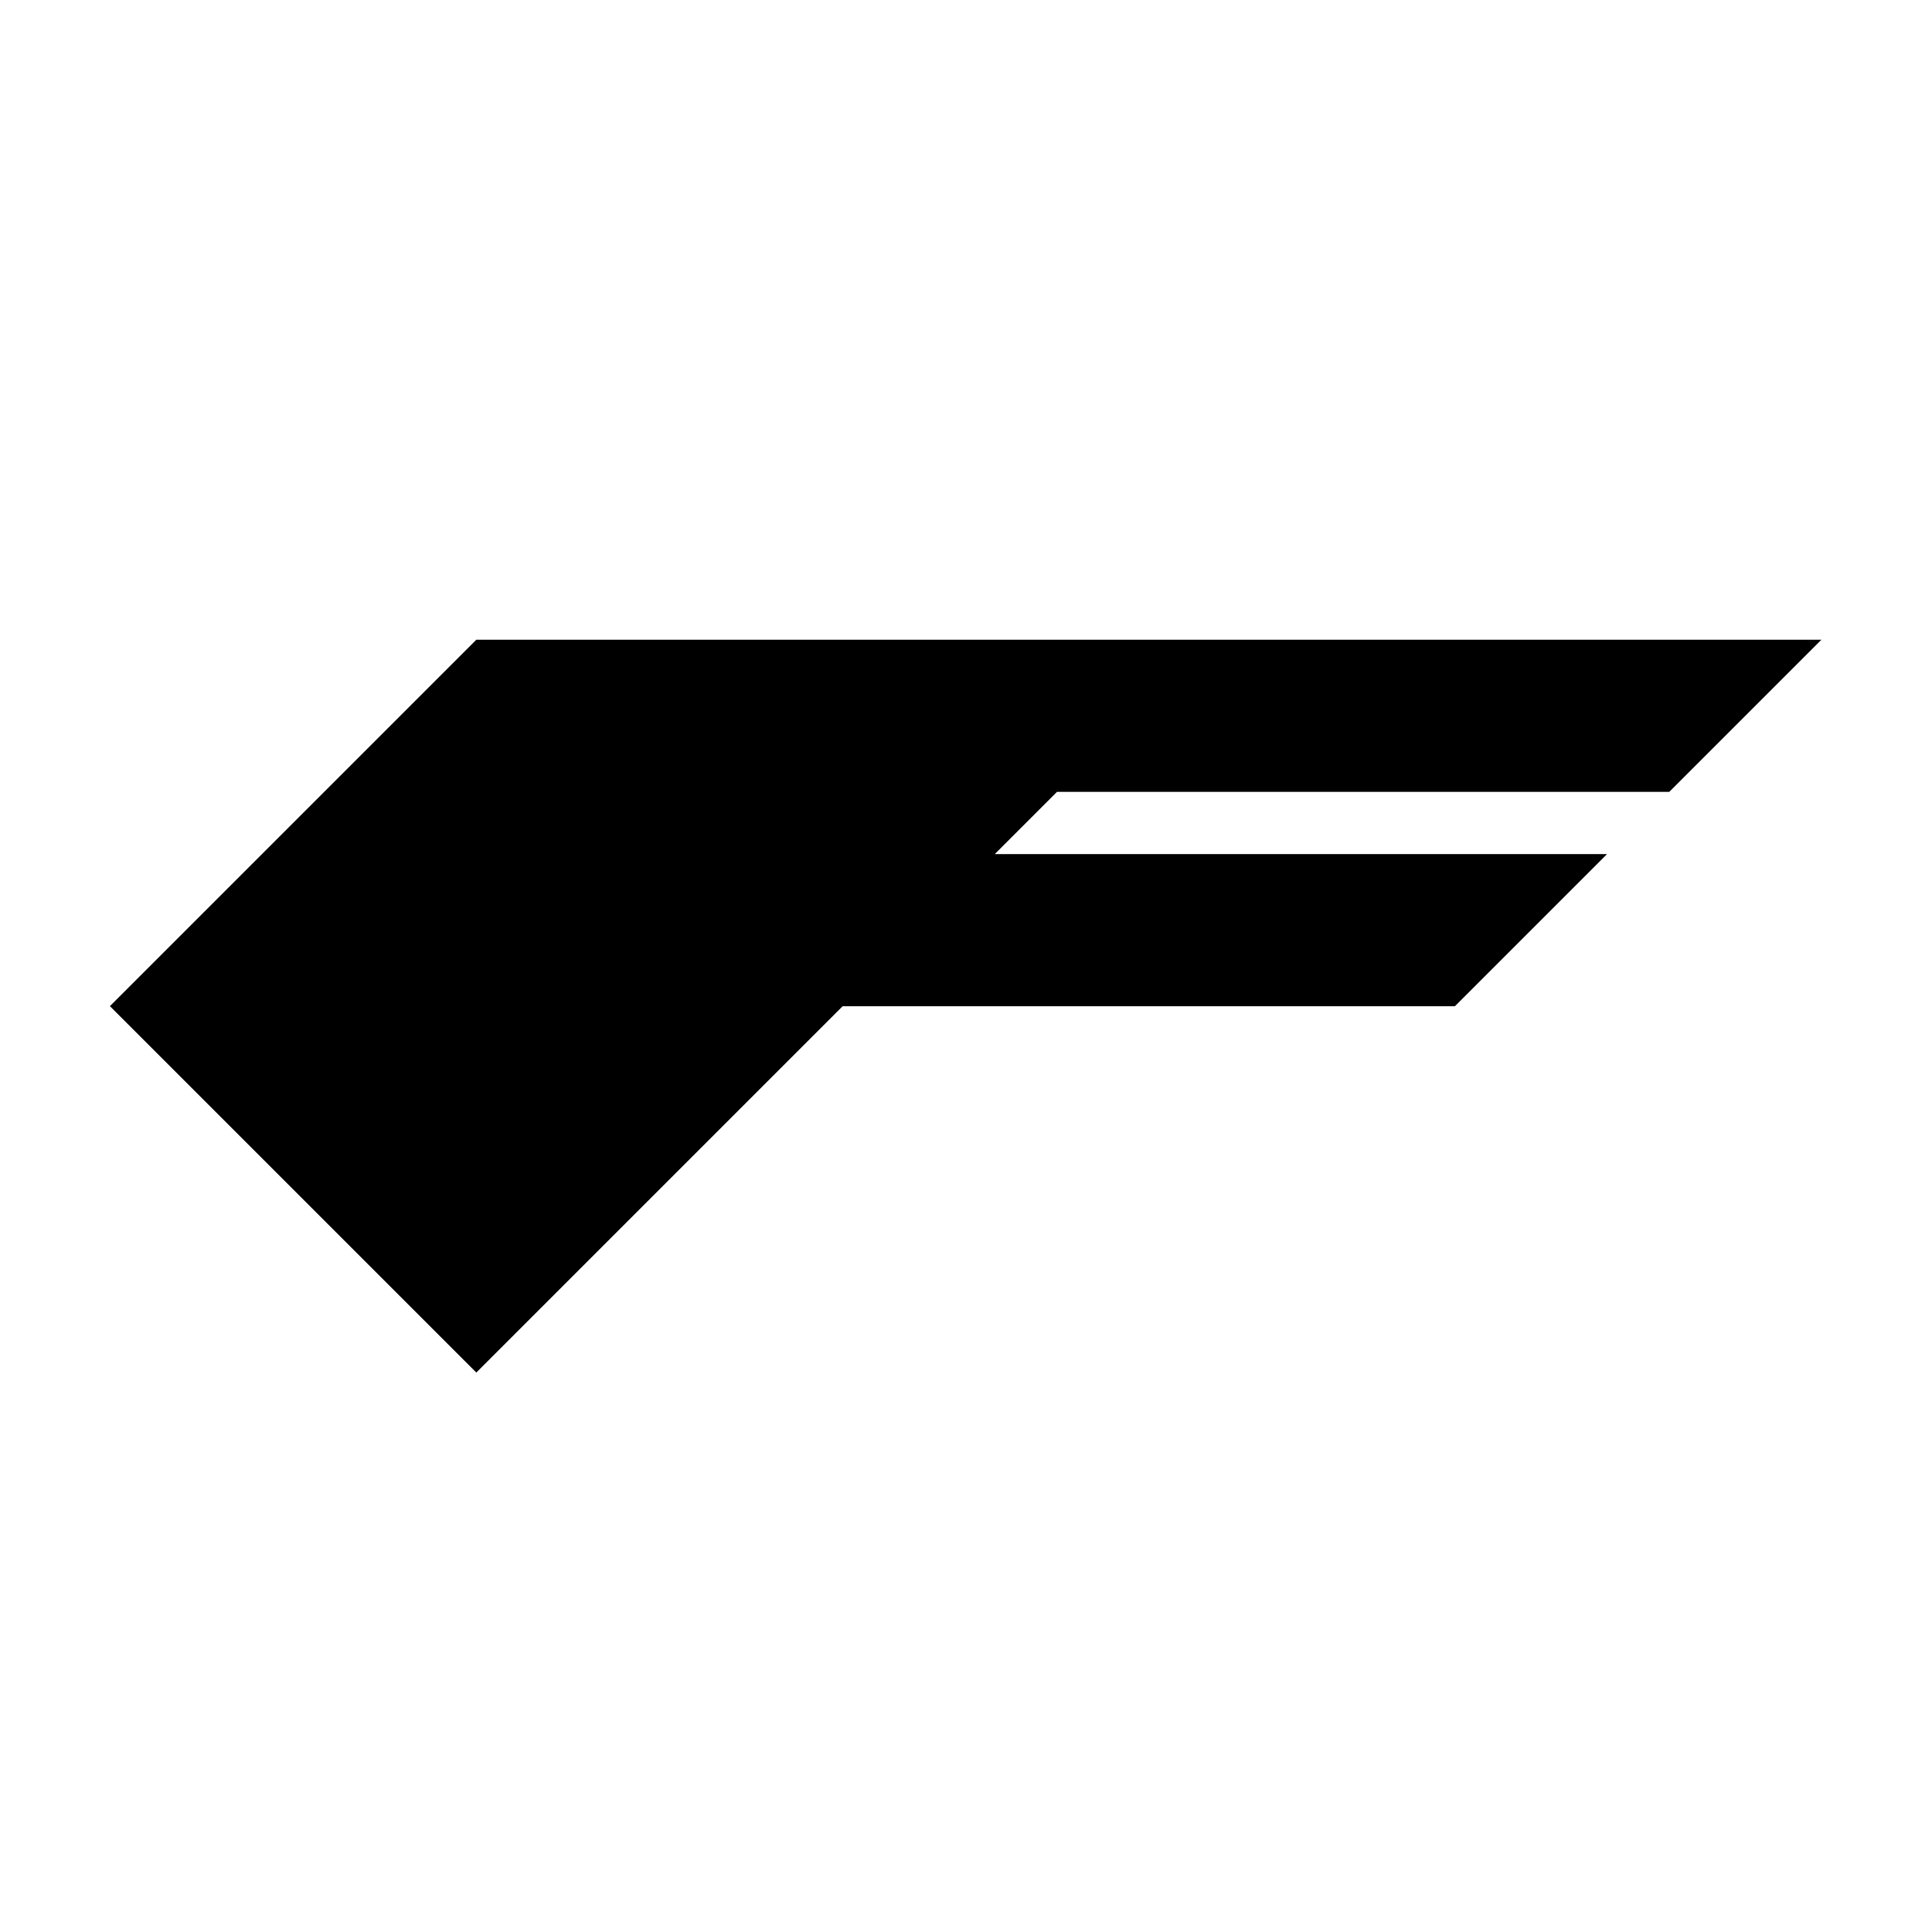 <?xml version="1.0" encoding="UTF-8" standalone="no"?>
<!DOCTYPE svg PUBLIC "-//W3C//DTD SVG 1.1//EN" "http://www.w3.org/Graphics/SVG/1.1/DTD/svg11.dtd">
<svg width="100%" height="100%" viewBox="0 0 192 192" version="1.1" xmlns="http://www.w3.org/2000/svg" xmlns:xlink="http://www.w3.org/1999/xlink" xml:space="preserve" xmlns:serif="http://www.serif.com/">
    <style>
        path {
            fill: black;
        }
        @media (prefers-color-scheme: dark) {
            path {
                fill: white;
            }
        }
    </style>
    <g transform="matrix(0.661,0,0,0.661,165.89,121.285)">
        <path d="M0,-64.434L22.87,-87.304L-179.357,-87.304L-234.444,-32.217L-179.357,22.87L-124.281,-32.207L-32.229,-32.207L-32.226,-32.211L-32.223,-32.211L-9.354,-55.08L-101.407,-55.08L-92.053,-64.434L0,-64.434Z"/>
    </g>
</svg>
